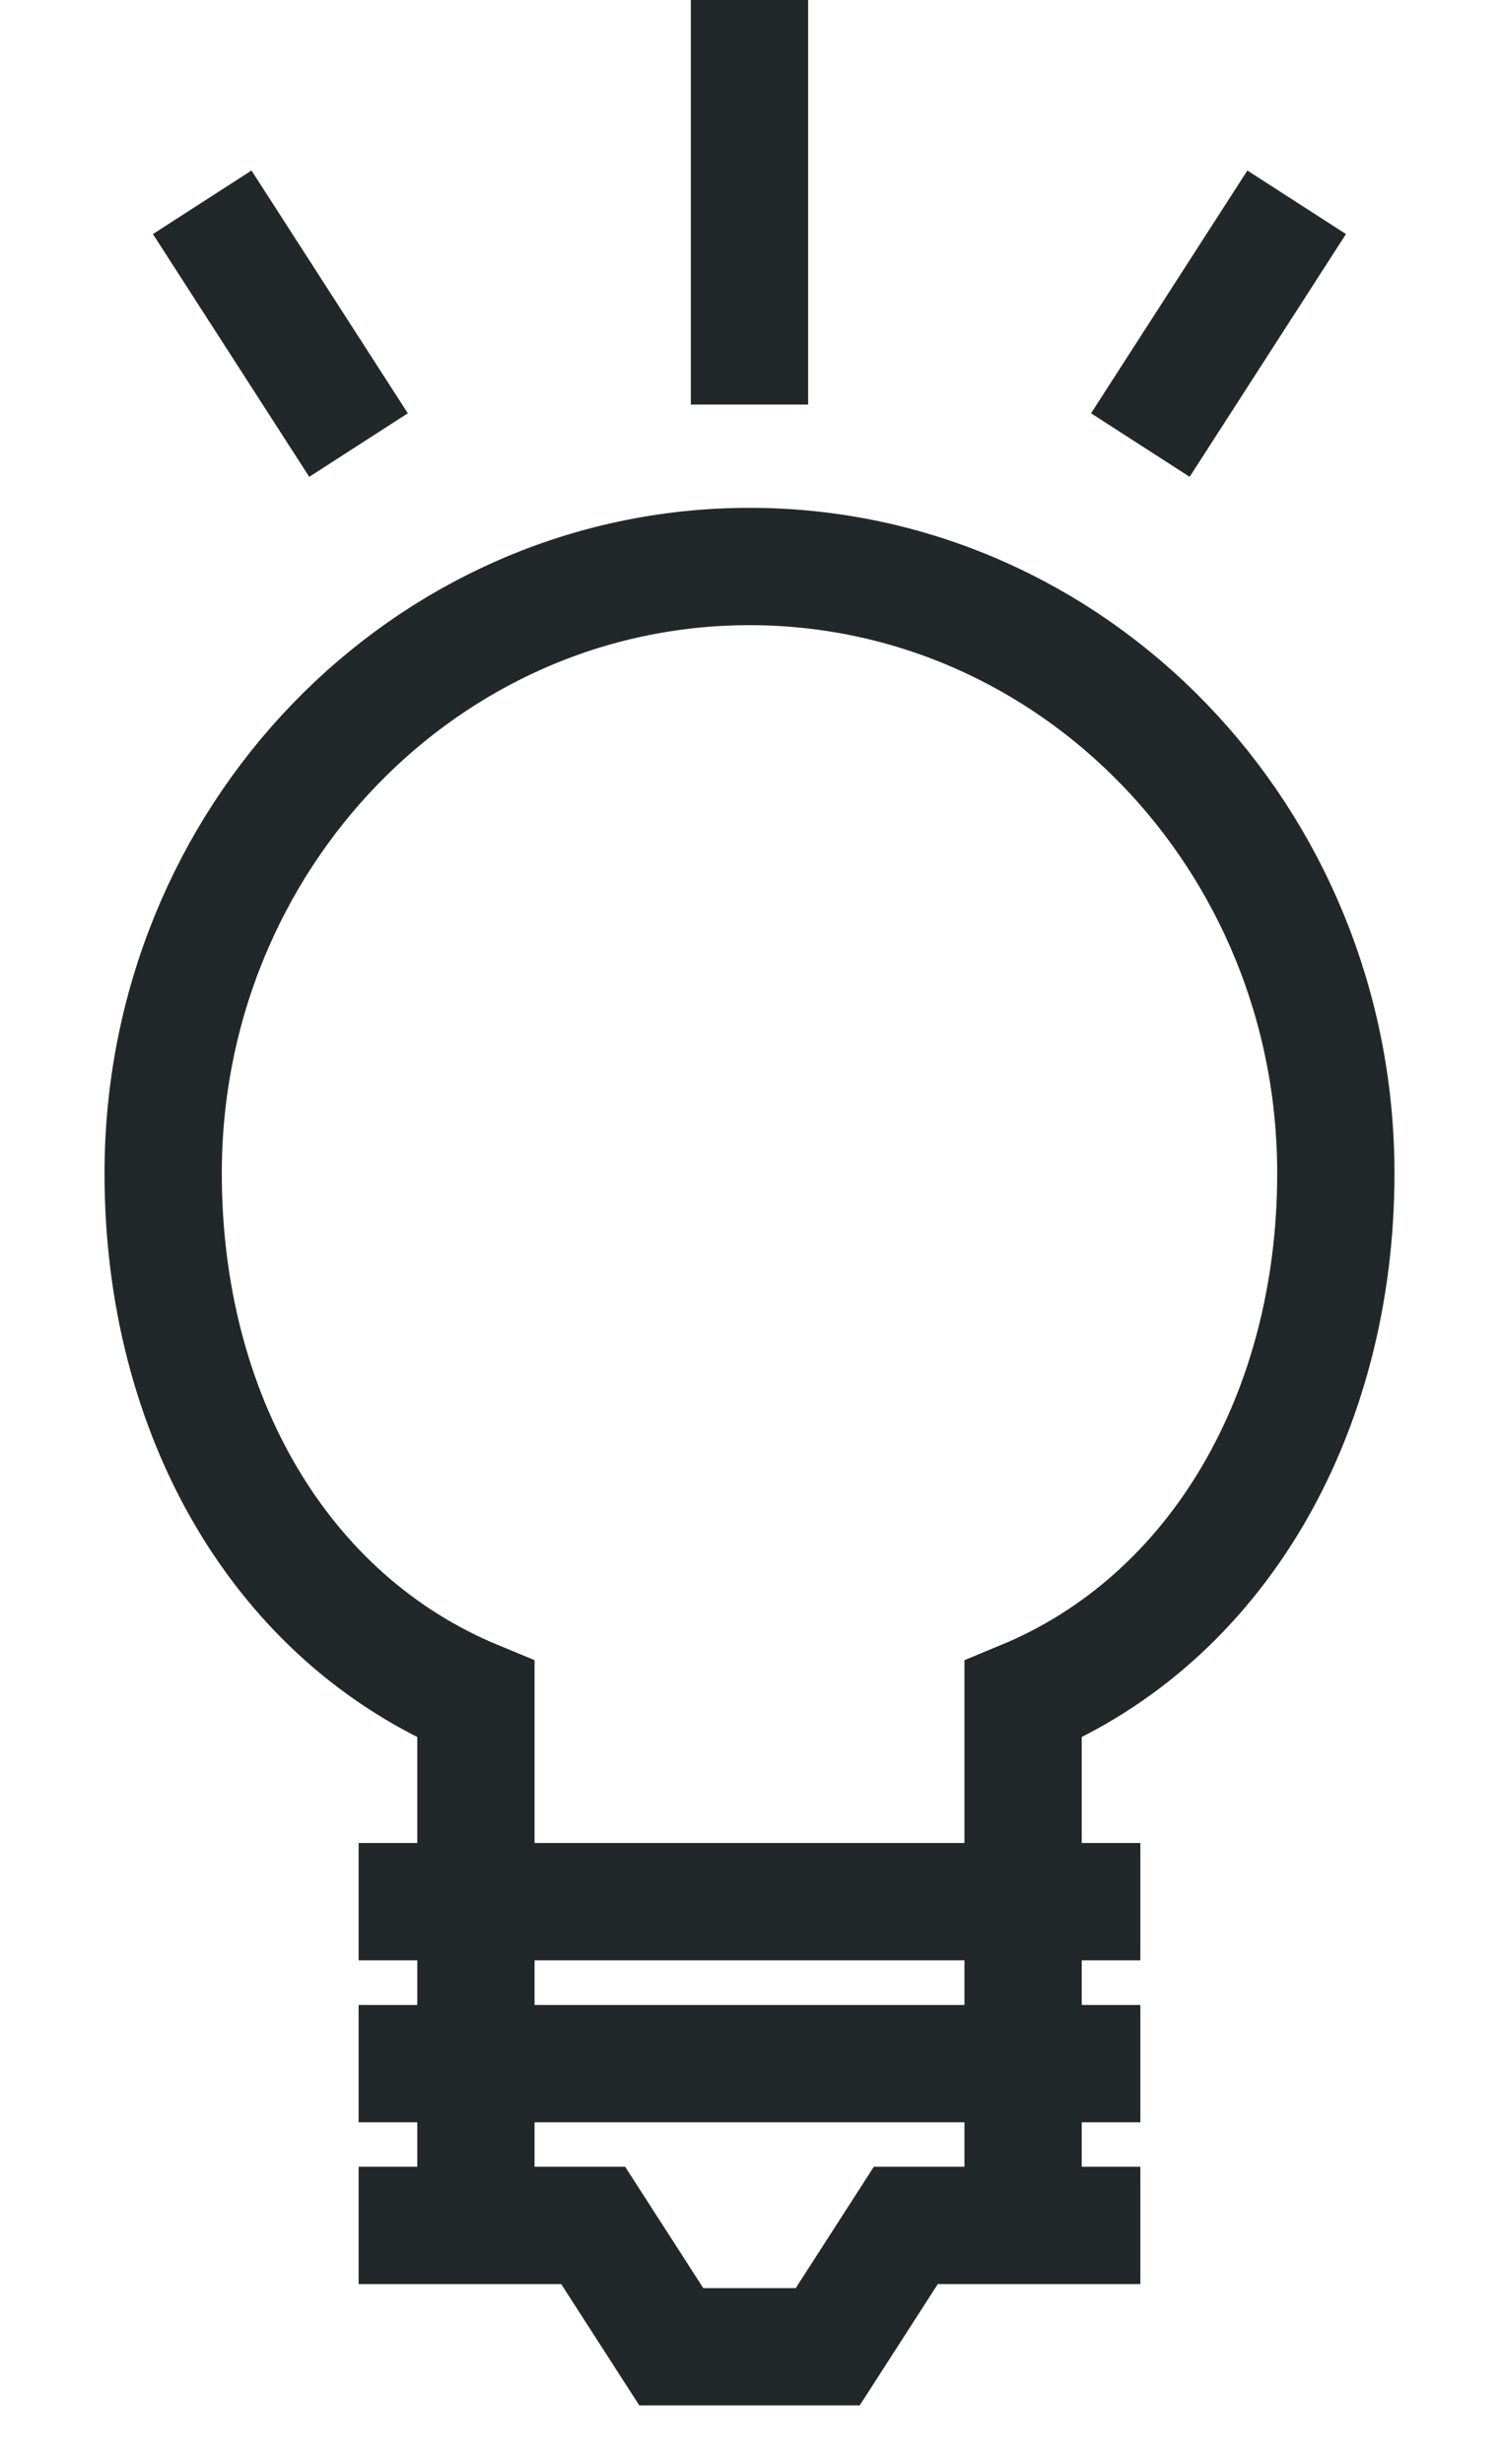 
<svg width="14px" height="23px" viewBox="0 0 12 21" version="1.1" xmlns="http://www.w3.org/2000/svg" xmlns:xlink="http://www.w3.org/1999/xlink">
    <g id="Components" stroke="none" stroke-width="1" fill="none" fill-rule="evenodd">
        <g id="Product-Grid-Block-/-Desktop" transform="translate(-69, -530)">
            <rect x="0" y="0" width="413" height="590"></rect>
            <g id="Product-Block" stroke="#222829">
                <g id="Group-6">
                    <g id="Option-Icons" transform="translate(30, 530)">
                        <g id="Icon-/-Light" transform="translate(40, 0)">
                            <g id="Group-14">
                                <g id="Group-2" transform="translate(0, 4.828)">
                                    <path d="M1.667,11.379 L8.333,11.379" id="Stroke-1"></path>
                                    <path d="M1.667,12.759 L8.333,12.759" id="Stroke-2"></path>
                                    <polyline id="Stroke-3" points="1.667 14.138 3.667 14.138 4.333 15.172 5.667 15.172 6.333 14.138 8.333 14.138"></polyline>
                                    <path d="M7.333,14.138 L7.333,9.655 C9,8.966 10,7.207 10,5.172 C10,2.316 7.761,0 5,0 C2.239,0 0,2.316 0,5.172 C0,7.229 1,8.966 2.667,9.655 L2.667,14.138" id="Stroke-5"></path>
                                </g>
                                <g id="Group-13" transform="translate(0.333, 0)">
                                    <g id="Group">
                                        <path d="M4.667,3.448 L4.667,0" id="Stroke-7"></path>
                                        <path d="M1.333,3.793 L0,1.724" id="Stroke-9"></path>
                                        <path d="M8,3.793 L9.333,1.724" id="Stroke-11"></path>
                                    </g>
                                </g>
                            </g>
                        </g>
                    </g>
                </g>
            </g>
        </g>
    </g>
</svg>